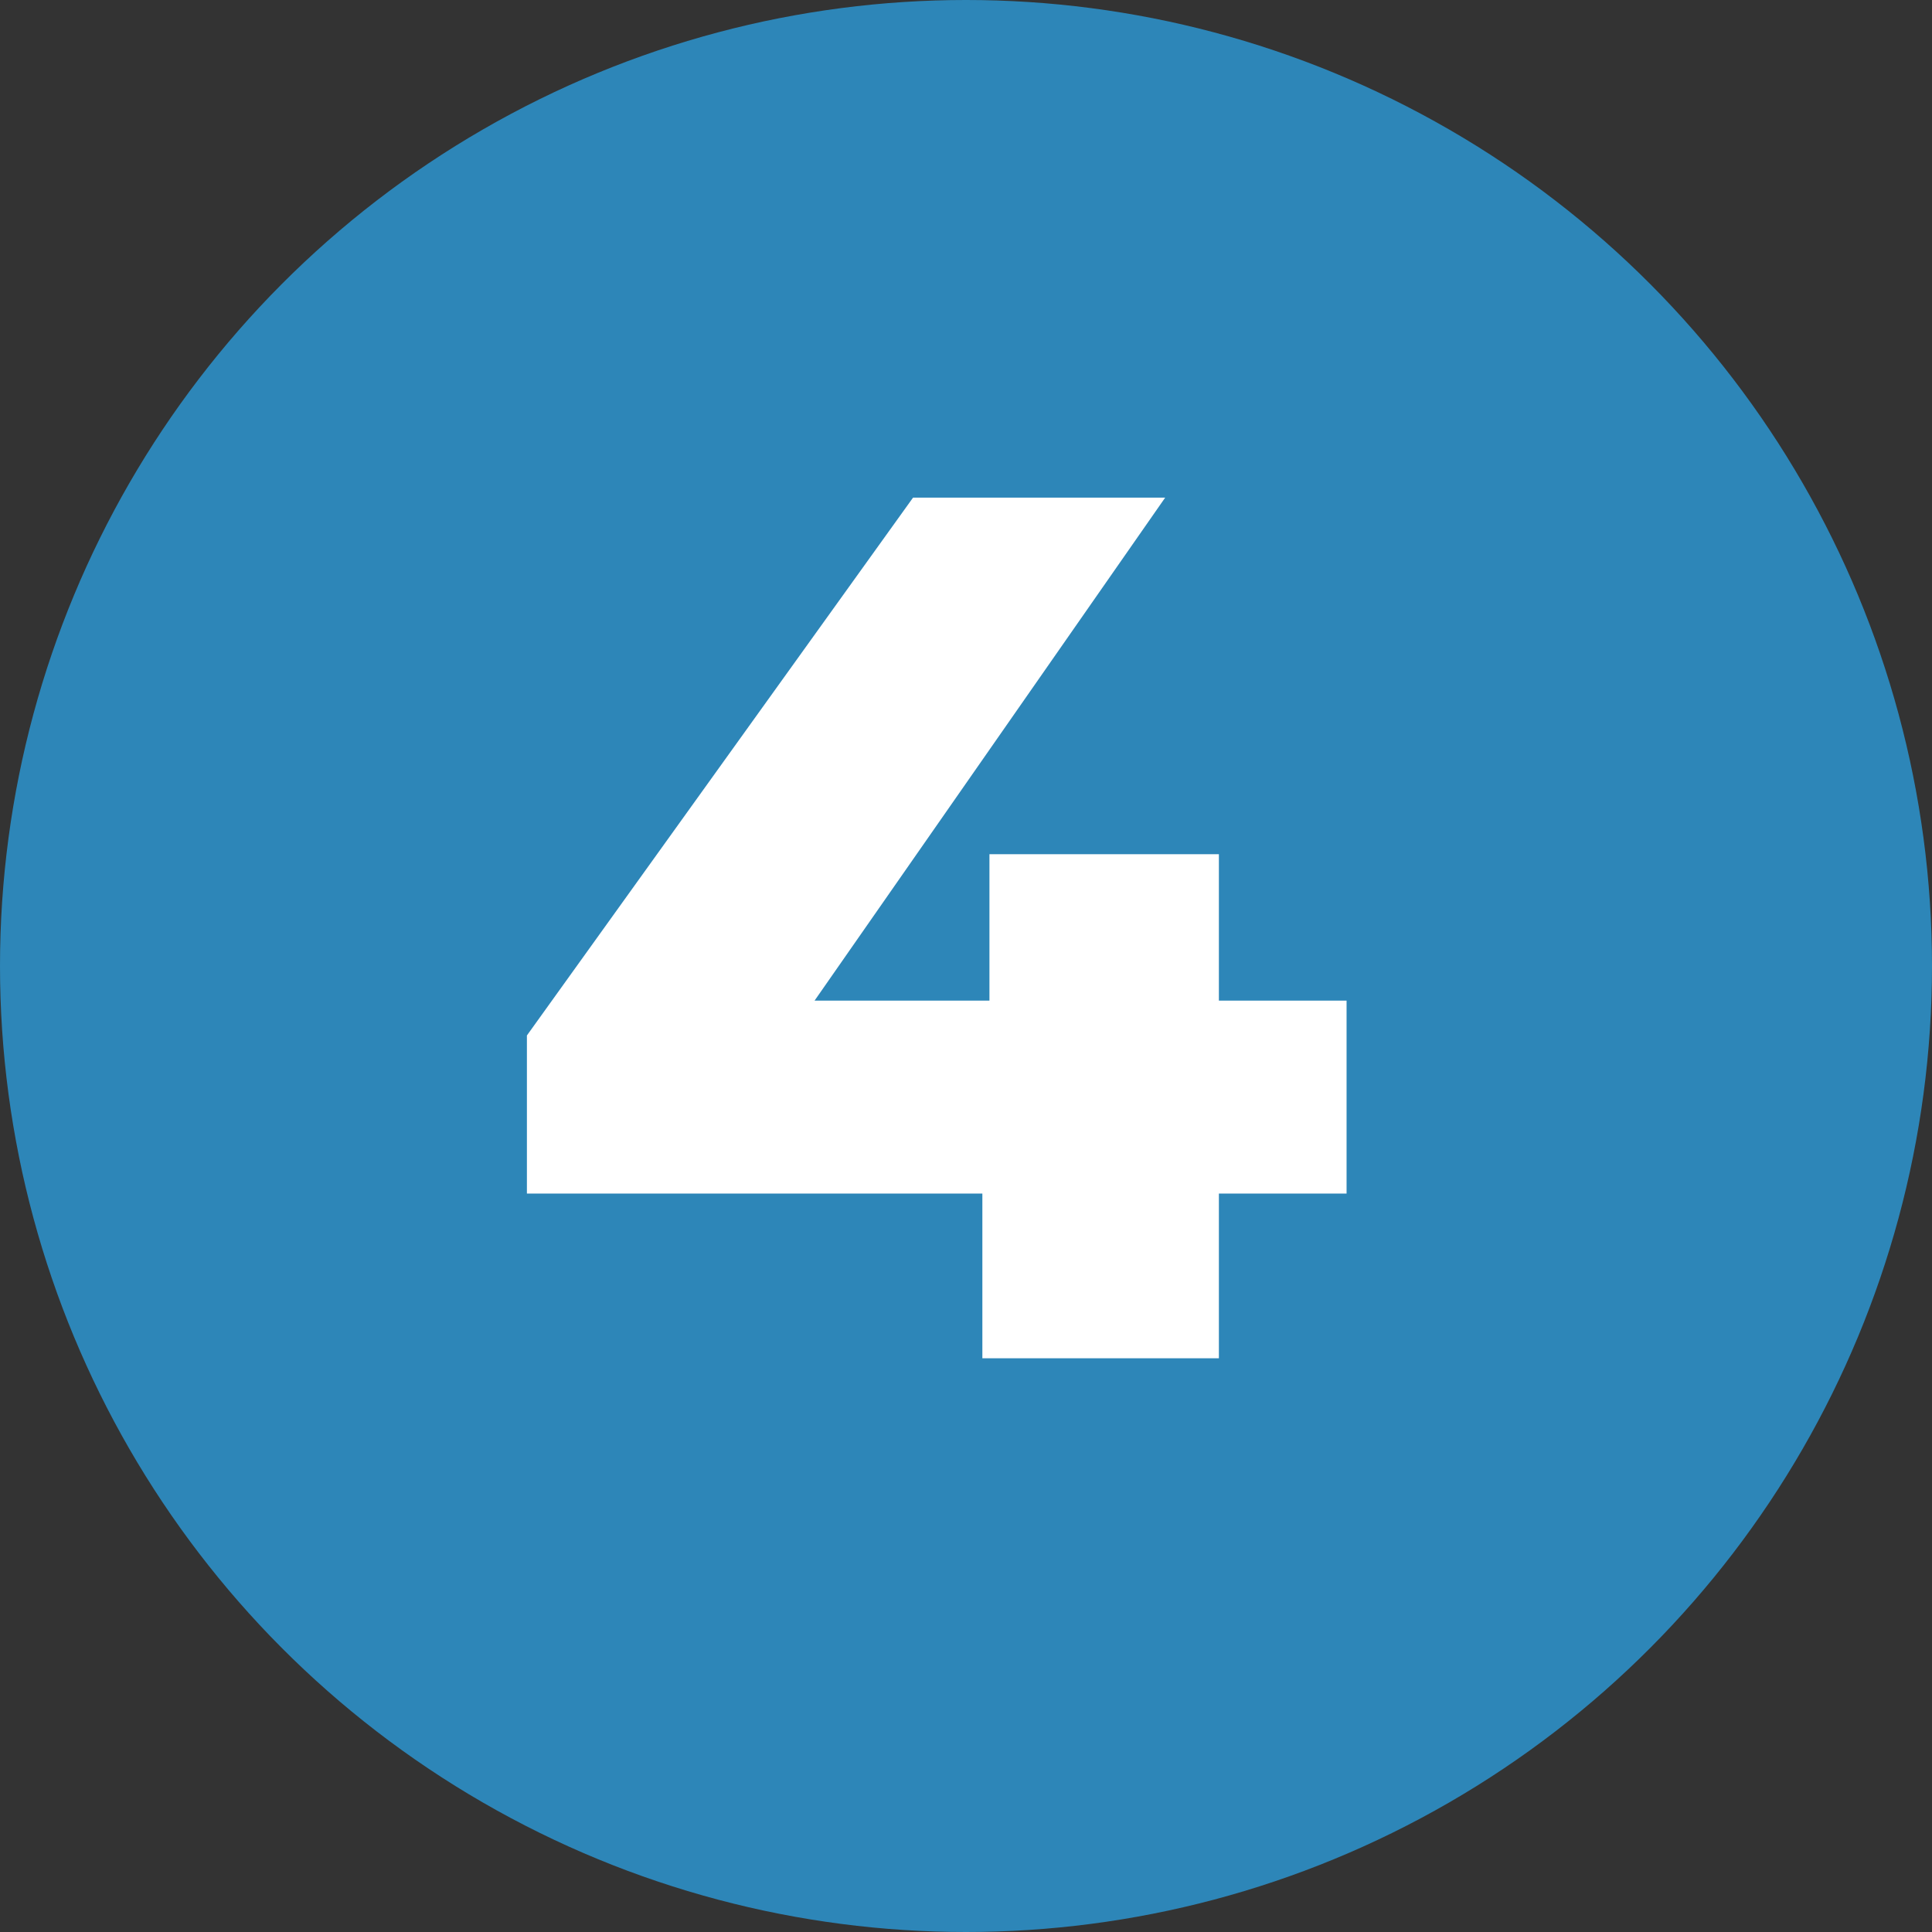 <?xml version="1.0" encoding="UTF-8"?>
<svg width="66px" height="66px" viewBox="0 0 66 66" version="1.1" xmlns="http://www.w3.org/2000/svg" xmlns:xlink="http://www.w3.org/1999/xlink">
    <rect x="0" y="0" width="66" height="66" fill="#333333" stroke="none"/>
    <title>4</title>
    <g id="Brand-Designer-Academy-Home-v1" stroke="none" stroke-width="1" fill="none" fill-rule="evenodd">
        <g transform="translate(-840, -7998)" id="4">
            <g transform="translate(840, 7998)">
                <circle id="Oval" fill="#2D86B8" cx="33" cy="33" r="33"></circle>
                <g transform="translate(18, 17)" fill="#FFFFFF" fill-rule="nonzero" id="Shape">
                    <path d="M0,23.773 L0,18.373 L13.191,0 L21.804,0 L8.997,18.373 L5.042,17.183 L28.001,17.183 L28.001,23.773 L0,23.773 Z M15.559,29.4 L15.559,23.773 L15.801,17.183 L15.801,12.18 L23.639,12.18 L23.639,29.4 L15.559,29.4 Z"></path>
                </g>
            </g>
        </g>
    </g>
</svg>